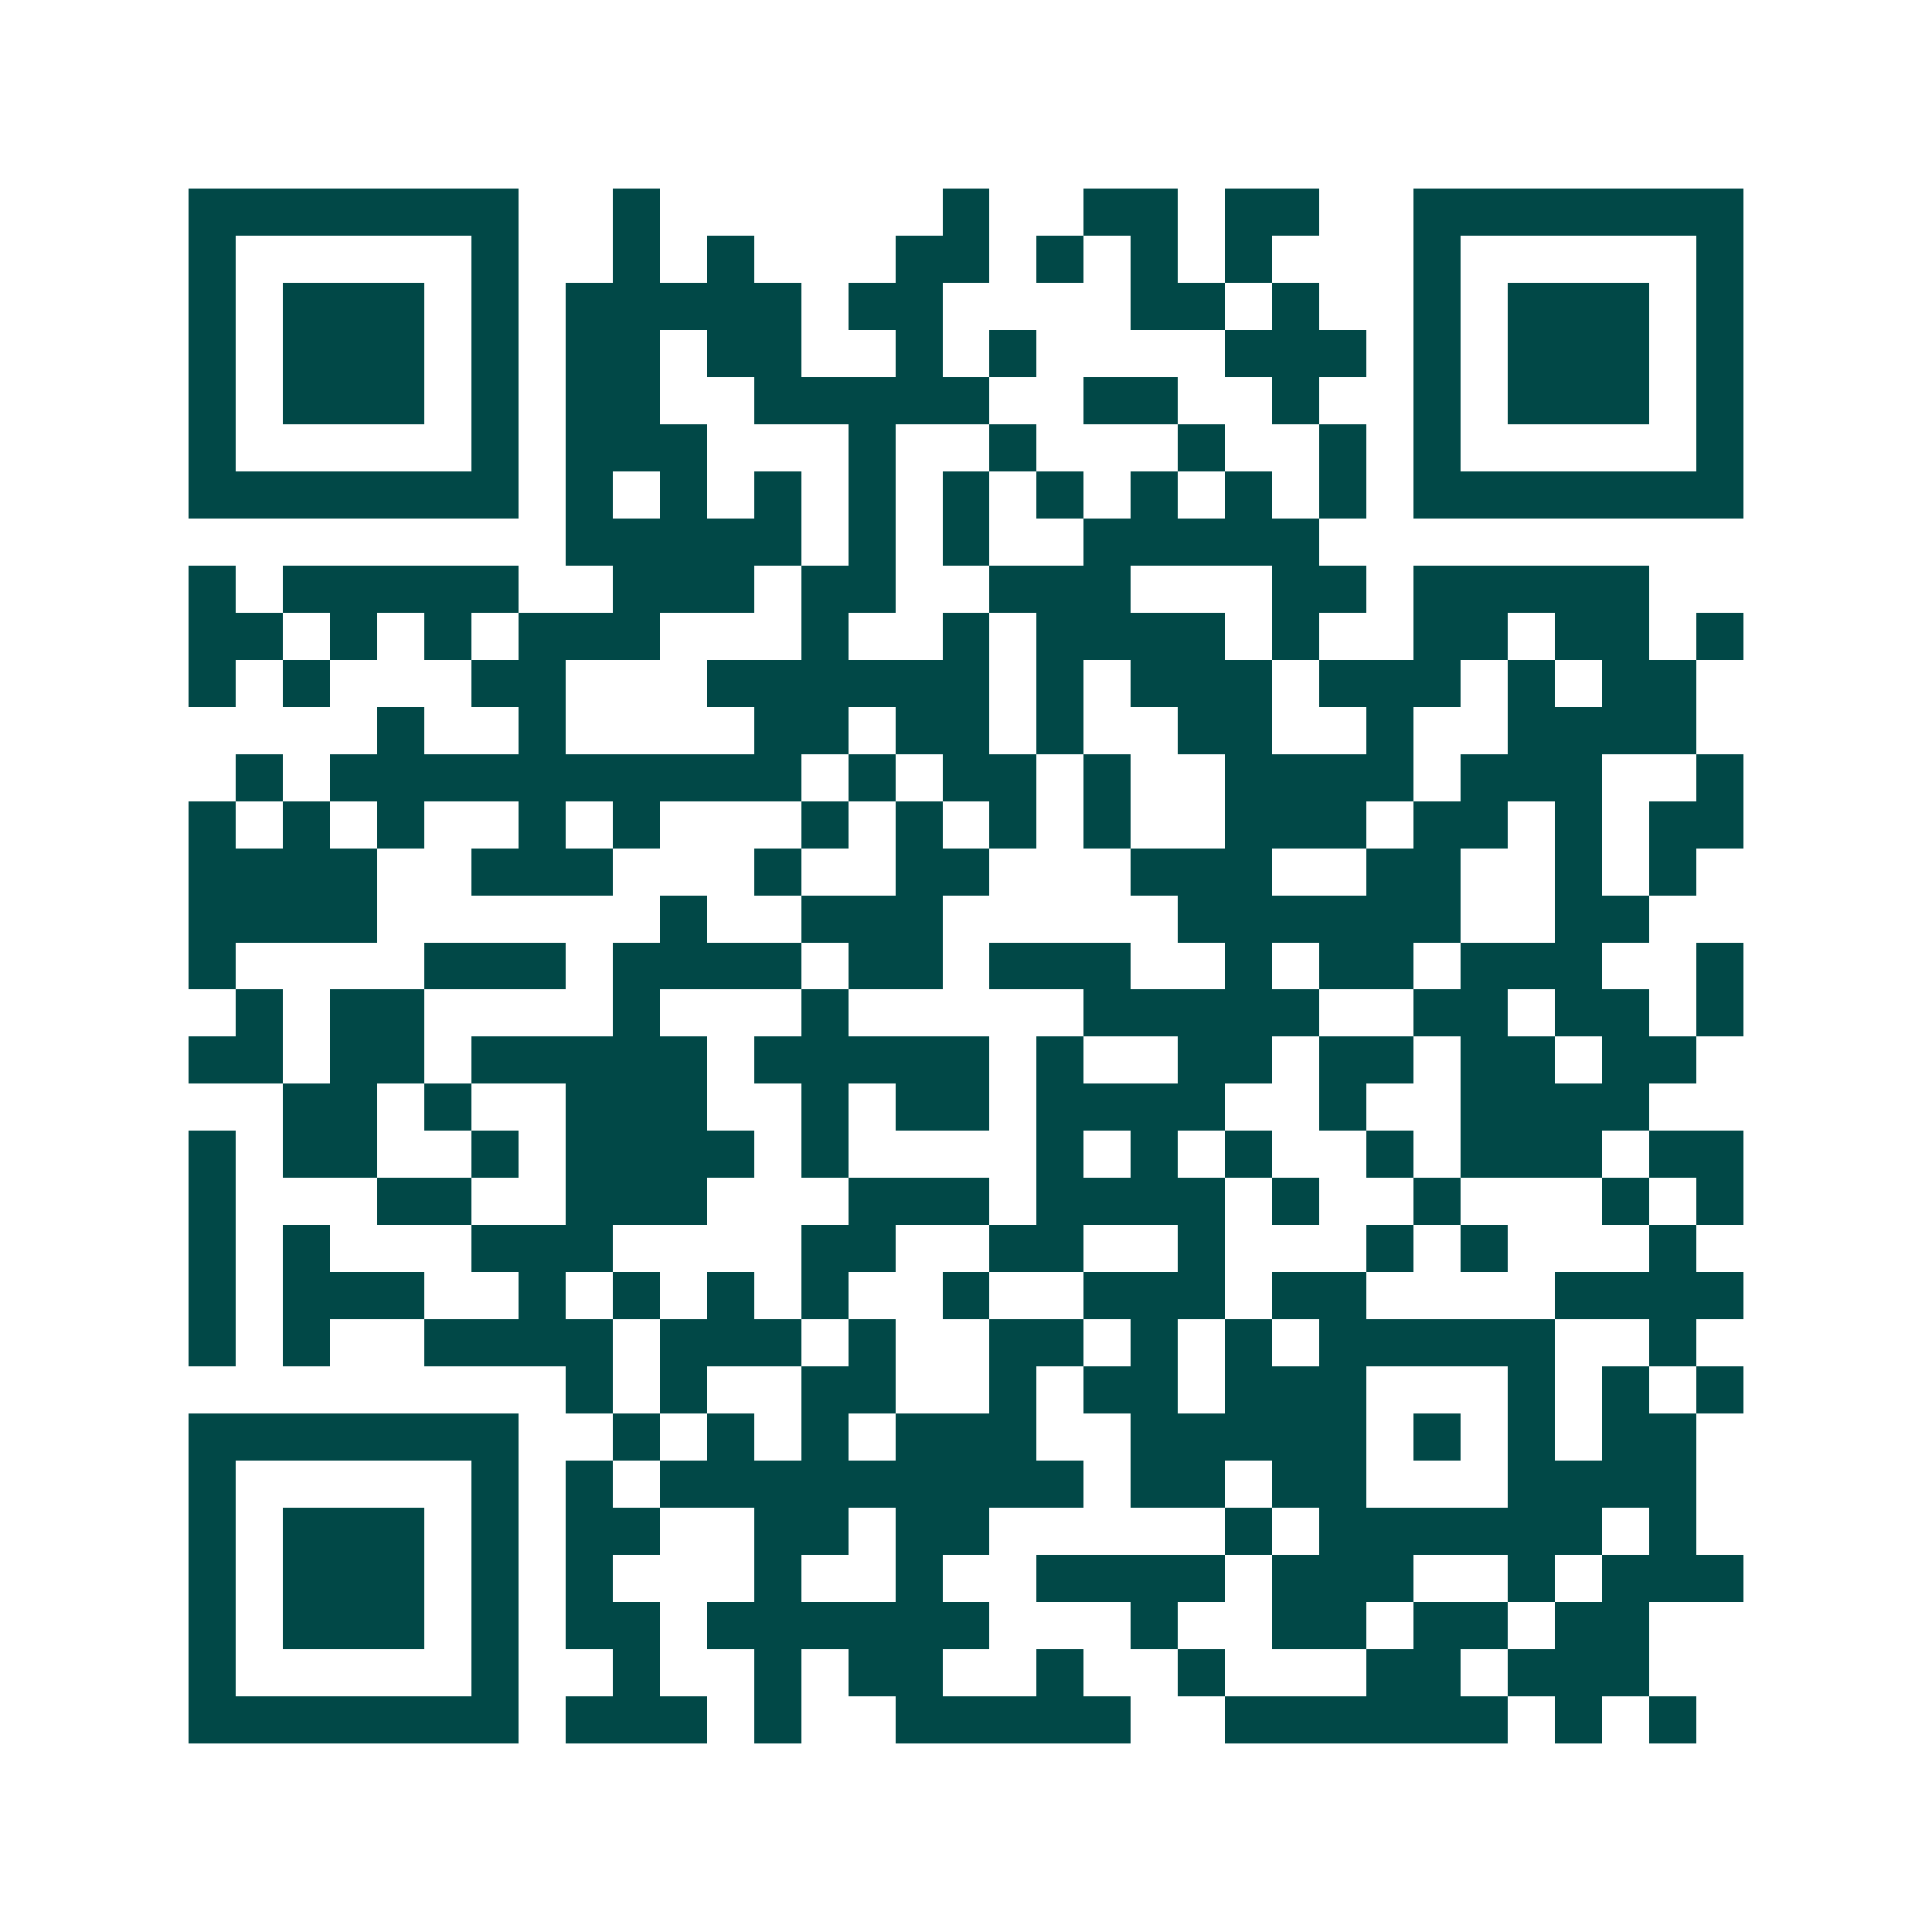 <svg xmlns="http://www.w3.org/2000/svg" width="200" height="200" viewBox="0 0 41 41" shape-rendering="crispEdges"><path fill="#ffffff" d="M0 0h41v41H0z"/><path stroke="#014847" d="M4 4.5h7m2 0h1m6 0h1m2 0h2m1 0h2m2 0h7M4 5.5h1m5 0h1m2 0h1m1 0h1m3 0h2m1 0h1m1 0h1m1 0h1m3 0h1m5 0h1M4 6.5h1m1 0h3m1 0h1m1 0h5m1 0h2m4 0h2m1 0h1m2 0h1m1 0h3m1 0h1M4 7.5h1m1 0h3m1 0h1m1 0h2m1 0h2m2 0h1m1 0h1m4 0h3m1 0h1m1 0h3m1 0h1M4 8.5h1m1 0h3m1 0h1m1 0h2m2 0h5m2 0h2m2 0h1m2 0h1m1 0h3m1 0h1M4 9.5h1m5 0h1m1 0h3m3 0h1m2 0h1m3 0h1m2 0h1m1 0h1m5 0h1M4 10.5h7m1 0h1m1 0h1m1 0h1m1 0h1m1 0h1m1 0h1m1 0h1m1 0h1m1 0h1m1 0h7M12 11.5h5m1 0h1m1 0h1m2 0h5M4 12.5h1m1 0h5m2 0h3m1 0h2m2 0h3m3 0h2m1 0h5M4 13.5h2m1 0h1m1 0h1m1 0h3m3 0h1m2 0h1m1 0h4m1 0h1m2 0h2m1 0h2m1 0h1M4 14.5h1m1 0h1m3 0h2m3 0h6m1 0h1m1 0h3m1 0h3m1 0h1m1 0h2M8 15.5h1m2 0h1m4 0h2m1 0h2m1 0h1m2 0h2m2 0h1m2 0h4M5 16.5h1m1 0h10m1 0h1m1 0h2m1 0h1m2 0h4m1 0h3m2 0h1M4 17.5h1m1 0h1m1 0h1m2 0h1m1 0h1m3 0h1m1 0h1m1 0h1m1 0h1m2 0h3m1 0h2m1 0h1m1 0h2M4 18.5h4m2 0h3m3 0h1m2 0h2m3 0h3m2 0h2m2 0h1m1 0h1M4 19.5h4m6 0h1m2 0h3m5 0h6m2 0h2M4 20.5h1m4 0h3m1 0h4m1 0h2m1 0h3m2 0h1m1 0h2m1 0h3m2 0h1M5 21.5h1m1 0h2m4 0h1m3 0h1m5 0h5m2 0h2m1 0h2m1 0h1M4 22.5h2m1 0h2m1 0h5m1 0h5m1 0h1m2 0h2m1 0h2m1 0h2m1 0h2M6 23.5h2m1 0h1m2 0h3m2 0h1m1 0h2m1 0h4m2 0h1m2 0h4M4 24.5h1m1 0h2m2 0h1m1 0h4m1 0h1m4 0h1m1 0h1m1 0h1m2 0h1m1 0h3m1 0h2M4 25.5h1m3 0h2m2 0h3m3 0h3m1 0h4m1 0h1m2 0h1m3 0h1m1 0h1M4 26.5h1m1 0h1m3 0h3m4 0h2m2 0h2m2 0h1m3 0h1m1 0h1m3 0h1M4 27.5h1m1 0h3m2 0h1m1 0h1m1 0h1m1 0h1m2 0h1m2 0h3m1 0h2m4 0h4M4 28.5h1m1 0h1m2 0h4m1 0h3m1 0h1m2 0h2m1 0h1m1 0h1m1 0h5m2 0h1M12 29.5h1m1 0h1m2 0h2m2 0h1m1 0h2m1 0h3m3 0h1m1 0h1m1 0h1M4 30.5h7m2 0h1m1 0h1m1 0h1m1 0h3m2 0h5m1 0h1m1 0h1m1 0h2M4 31.5h1m5 0h1m1 0h1m1 0h9m1 0h2m1 0h2m3 0h4M4 32.5h1m1 0h3m1 0h1m1 0h2m2 0h2m1 0h2m5 0h1m1 0h6m1 0h1M4 33.5h1m1 0h3m1 0h1m1 0h1m3 0h1m2 0h1m2 0h4m1 0h3m2 0h1m1 0h3M4 34.5h1m1 0h3m1 0h1m1 0h2m1 0h6m3 0h1m2 0h2m1 0h2m1 0h2M4 35.5h1m5 0h1m2 0h1m2 0h1m1 0h2m2 0h1m2 0h1m3 0h2m1 0h3M4 36.5h7m1 0h3m1 0h1m2 0h5m2 0h6m1 0h1m1 0h1"/></svg>
